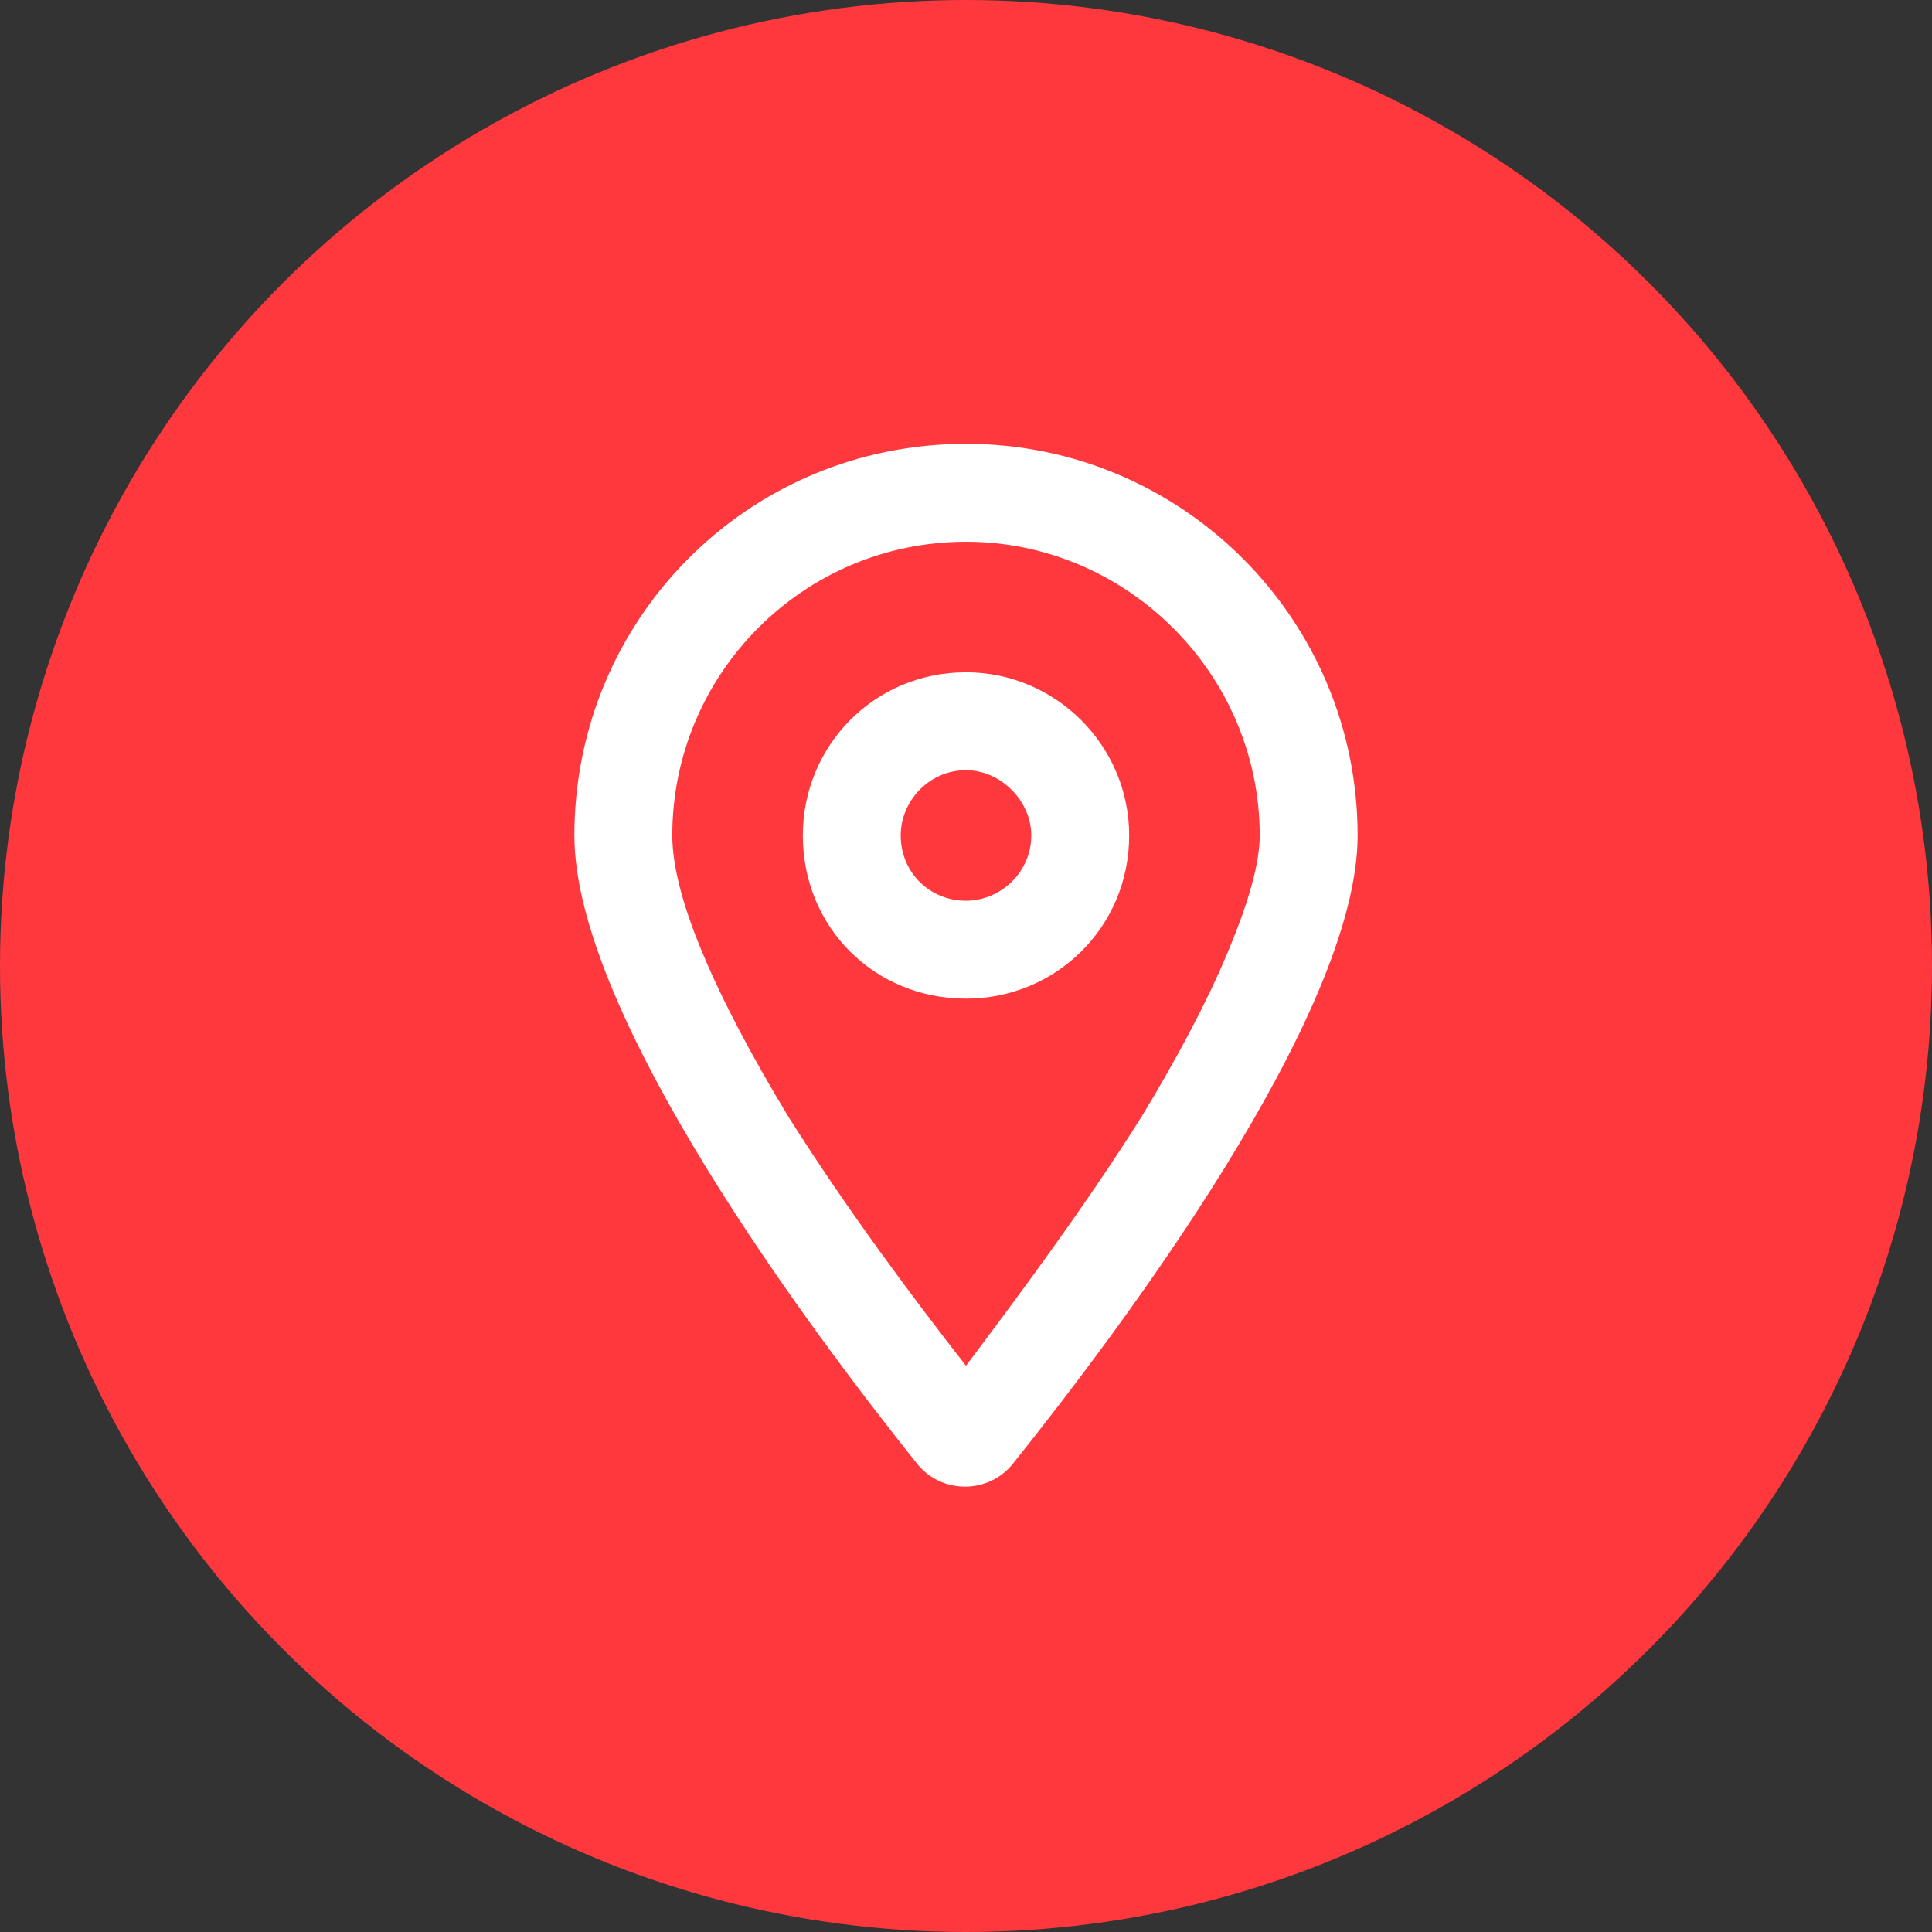 <svg width="74" height="74" viewBox="0 0 74 74" fill="none" xmlns="http://www.w3.org/2000/svg">
<rect x="0" y="0" width="74" height="74" fill="#333333" stroke="none"/>
<circle cx="37" cy="37" r="37" fill="#FF383E"/>
<path d="M43.25 32C43.25 35.516 40.438 38.25 37 38.25C33.484 38.25 30.75 35.516 30.75 32C30.75 28.562 33.484 25.75 37 25.75C40.438 25.75 43.25 28.562 43.25 32ZM37 29.5C35.594 29.5 34.5 30.672 34.5 32C34.5 33.406 35.594 34.5 37 34.5C38.328 34.5 39.5 33.406 39.5 32C39.5 30.672 38.328 29.5 37 29.5ZM52 32C52 38.875 42.859 50.984 38.797 56.062C37.859 57.234 36.062 57.234 35.125 56.062C31.062 50.984 22 38.875 22 32C22 23.719 28.641 17 37 17C45.281 17 52 23.719 52 32ZM37 20.75C30.75 20.75 25.75 25.828 25.75 32C25.75 33.016 26.062 34.5 26.922 36.531C27.703 38.406 28.875 40.594 30.203 42.781C32.469 46.375 35.047 49.812 37 52.312C38.875 49.812 41.453 46.375 43.719 42.781C45.047 40.594 46.219 38.406 47 36.531C47.859 34.5 48.25 33.016 48.25 32C48.25 25.828 43.172 20.75 37 20.75Z" fill="white"/>
</svg>
